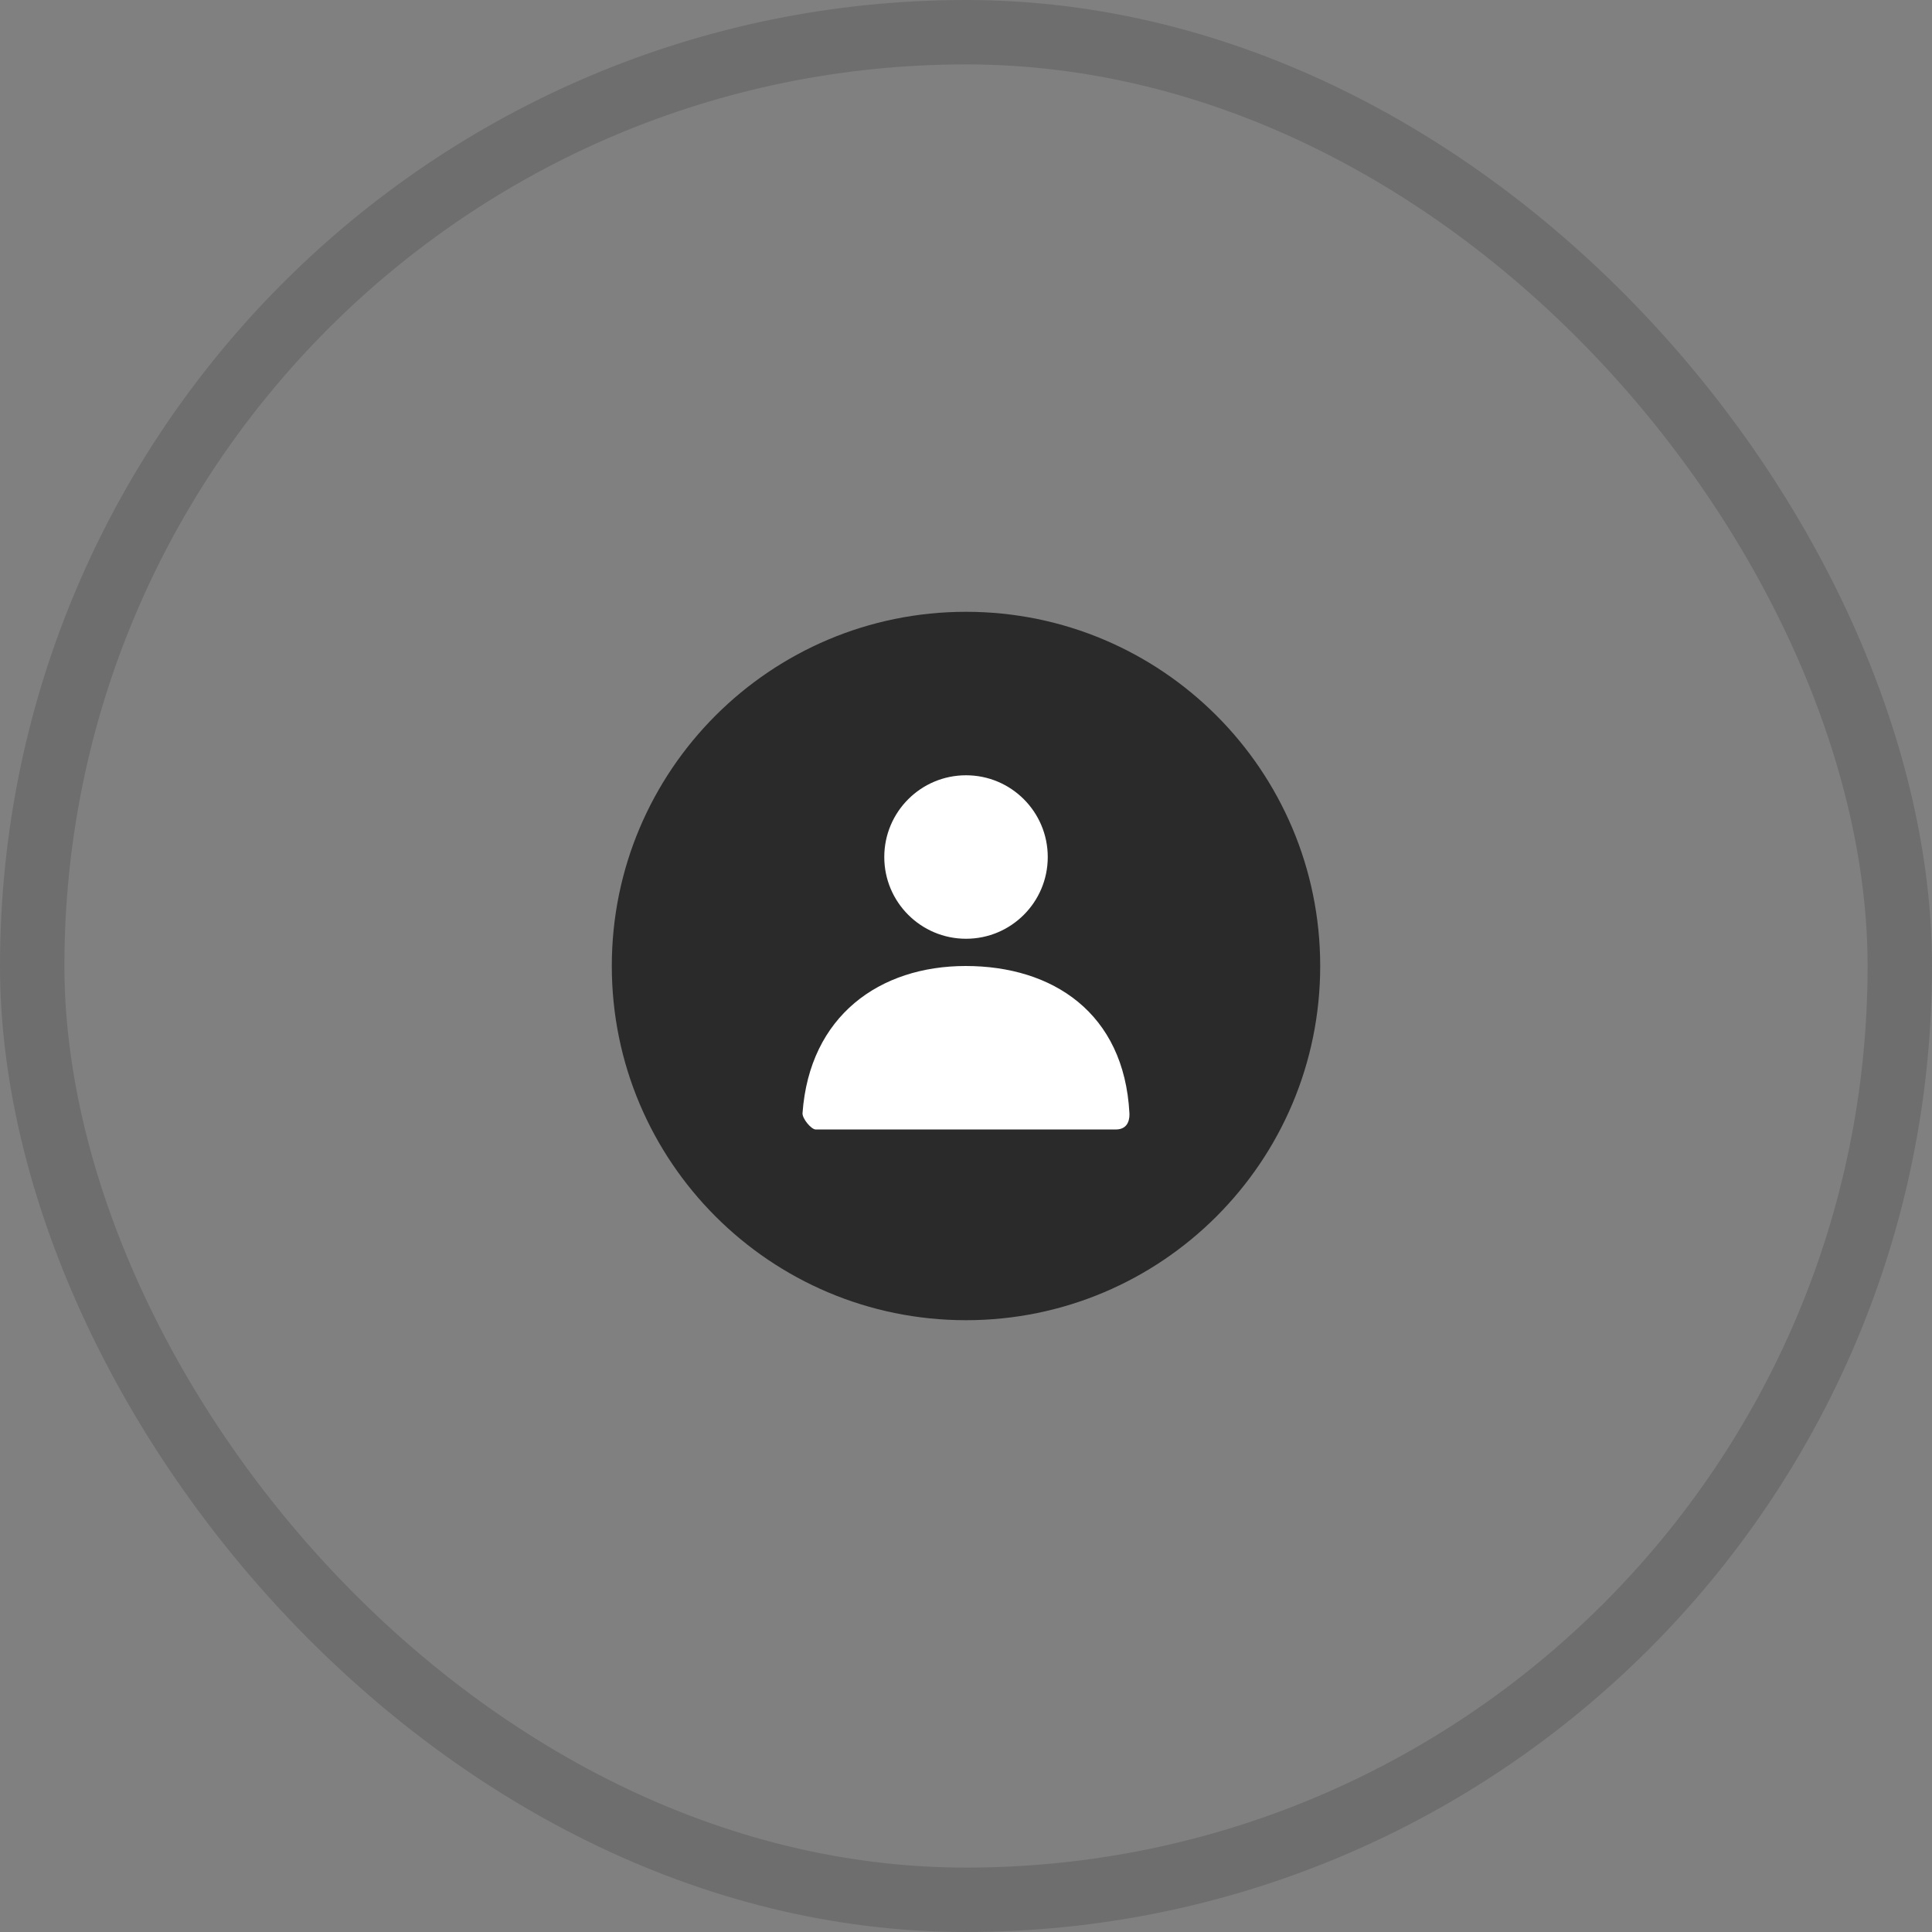 <?xml version="1.0" encoding="UTF-8"?> <svg xmlns="http://www.w3.org/2000/svg" width="60" height="60" viewBox="0 0 60 60" fill="none"><rect x="0" y="0" width="60" height="60" fill="#808080" stroke="none"/><rect x="1" y="1" width="58" height="58" rx="29" stroke="#2A2A2A" stroke-opacity="0.2" stroke-width="2"></rect><path fill-rule="evenodd" clip-rule="evenodd" d="M30 41C36.075 41 41 36.075 41 30C41 23.925 36.075 19 30 19C23.925 19 19 23.925 19 30C19 36.075 23.925 41 30 41Z" fill="#2A2A2A"></path><path fill-rule="evenodd" clip-rule="evenodd" d="M27.462 26.616C27.462 28.017 28.599 29.154 30.001 29.154C31.403 29.154 32.539 28.017 32.539 26.616C32.539 25.213 31.403 24.077 30.001 24.077C28.599 24.077 27.462 25.213 27.462 26.616Z" fill="white"></path><path fill-rule="evenodd" clip-rule="evenodd" d="M29.99 30C27.327 30 25.142 31.54 24.923 34.569C24.911 34.734 25.192 35.077 25.333 35.077H34.652C35.075 35.077 35.082 34.693 35.075 34.569C34.91 31.455 32.691 30 29.99 30Z" fill="white"></path></svg> 